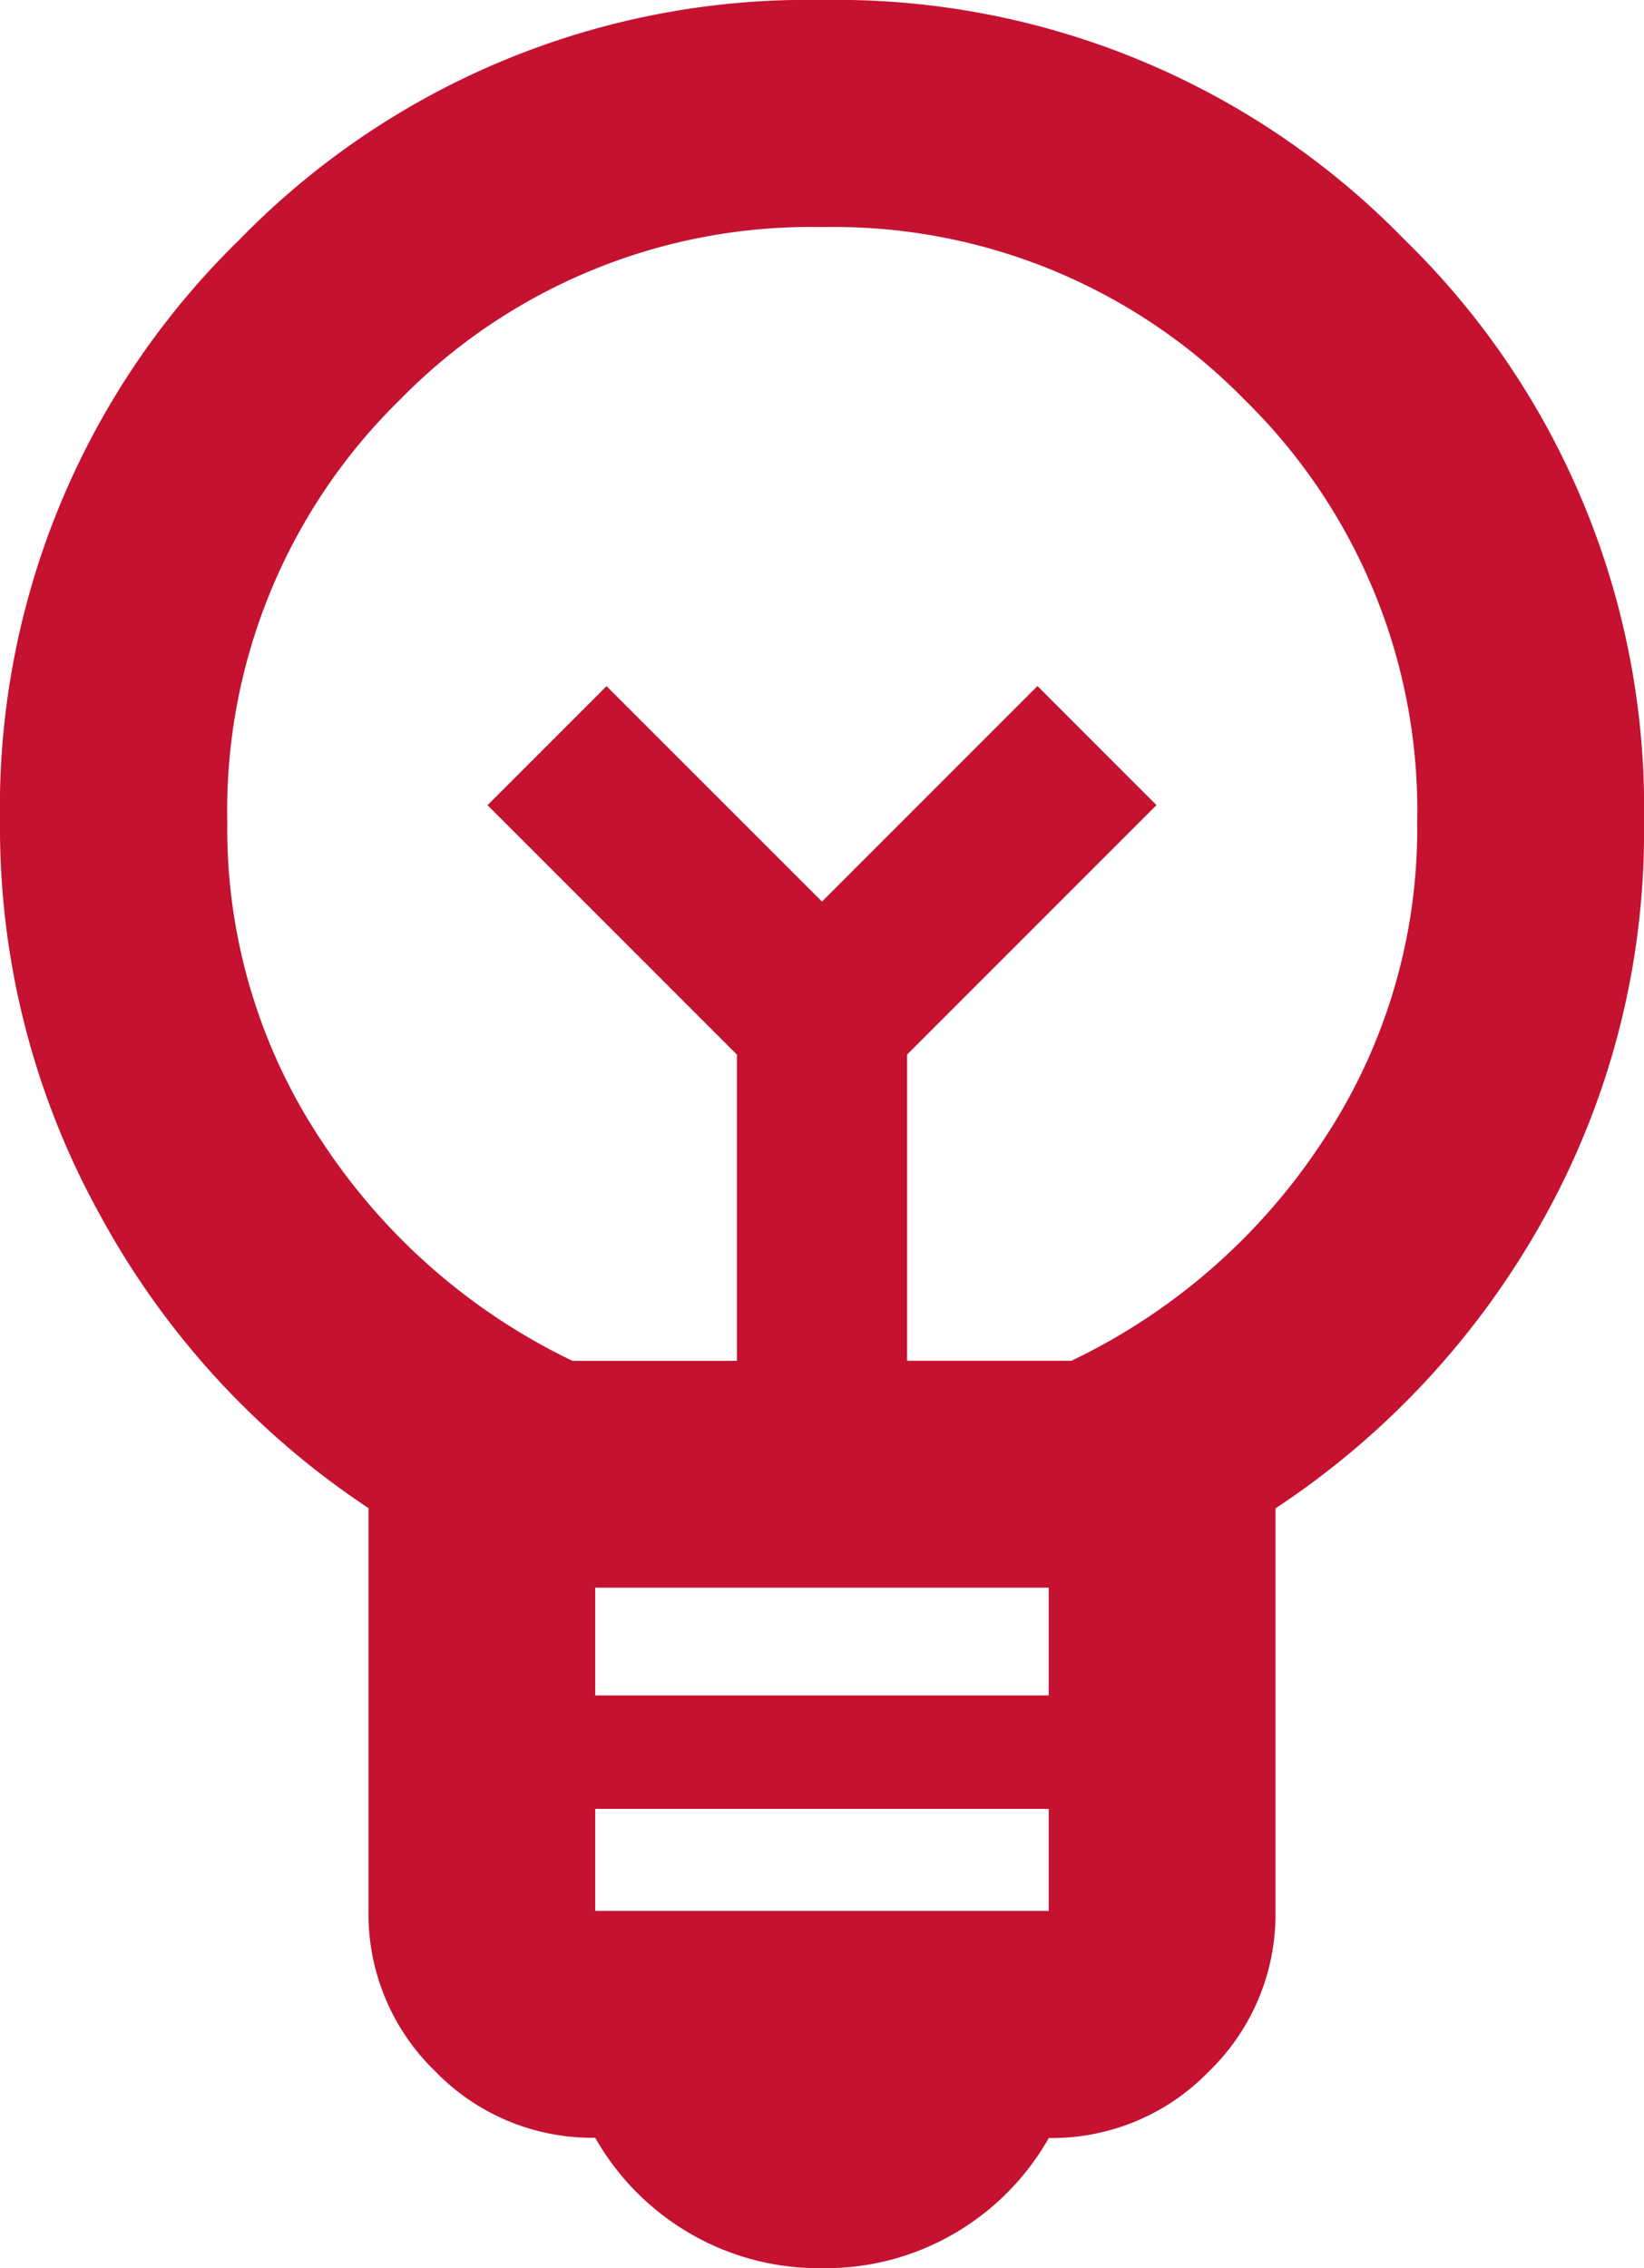<svg xmlns="http://www.w3.org/2000/svg" width="20" height="27.586"><path d="M10 27.586a3.109 3.109 0 0 1-1.621-.431A3.133 3.133 0 0 1 7.241 26a2.657 2.657 0 0 1-1.948-.81 2.657 2.657 0 0 1-.81-1.948v-4.9a9.994 9.994 0 0 1-3.259-3.552A9.72 9.72 0 0 1 0 10a9.646 9.646 0 0 1 2.914-7.086A9.645 9.645 0 0 1 10 0a9.645 9.645 0 0 1 7.086 2.914A9.646 9.646 0 0 1 20 10a9.662 9.662 0 0 1-1.224 4.828 10.081 10.081 0 0 1-3.259 3.517v4.9a2.657 2.657 0 0 1-.81 1.948 2.657 2.657 0 0 1-1.948.81 3.133 3.133 0 0 1-1.138 1.155 3.109 3.109 0 0 1-1.621.428Zm-2.759-4.345h5.517V22H7.241Zm0-2.621h5.517v-1.31H7.241Zm-.276-4.069h2v-3.724L5.931 9.793l1.448-1.448L10 10.965l2.621-2.621 1.448 1.448-3.034 3.034v3.724h2a7.551 7.551 0 0 0 3.034-2.638A6.85 6.85 0 0 0 17.241 10a6.99 6.99 0 0 0-2.1-5.138 6.99 6.99 0 0 0-5.138-2.1 6.99 6.99 0 0 0-5.138 2.1A6.99 6.99 0 0 0 2.765 10a6.85 6.85 0 0 0 1.172 3.914 7.551 7.551 0 0 0 3.029 2.638ZM10 10.965Zm0-1.31Z" fill="#c41230"/></svg>